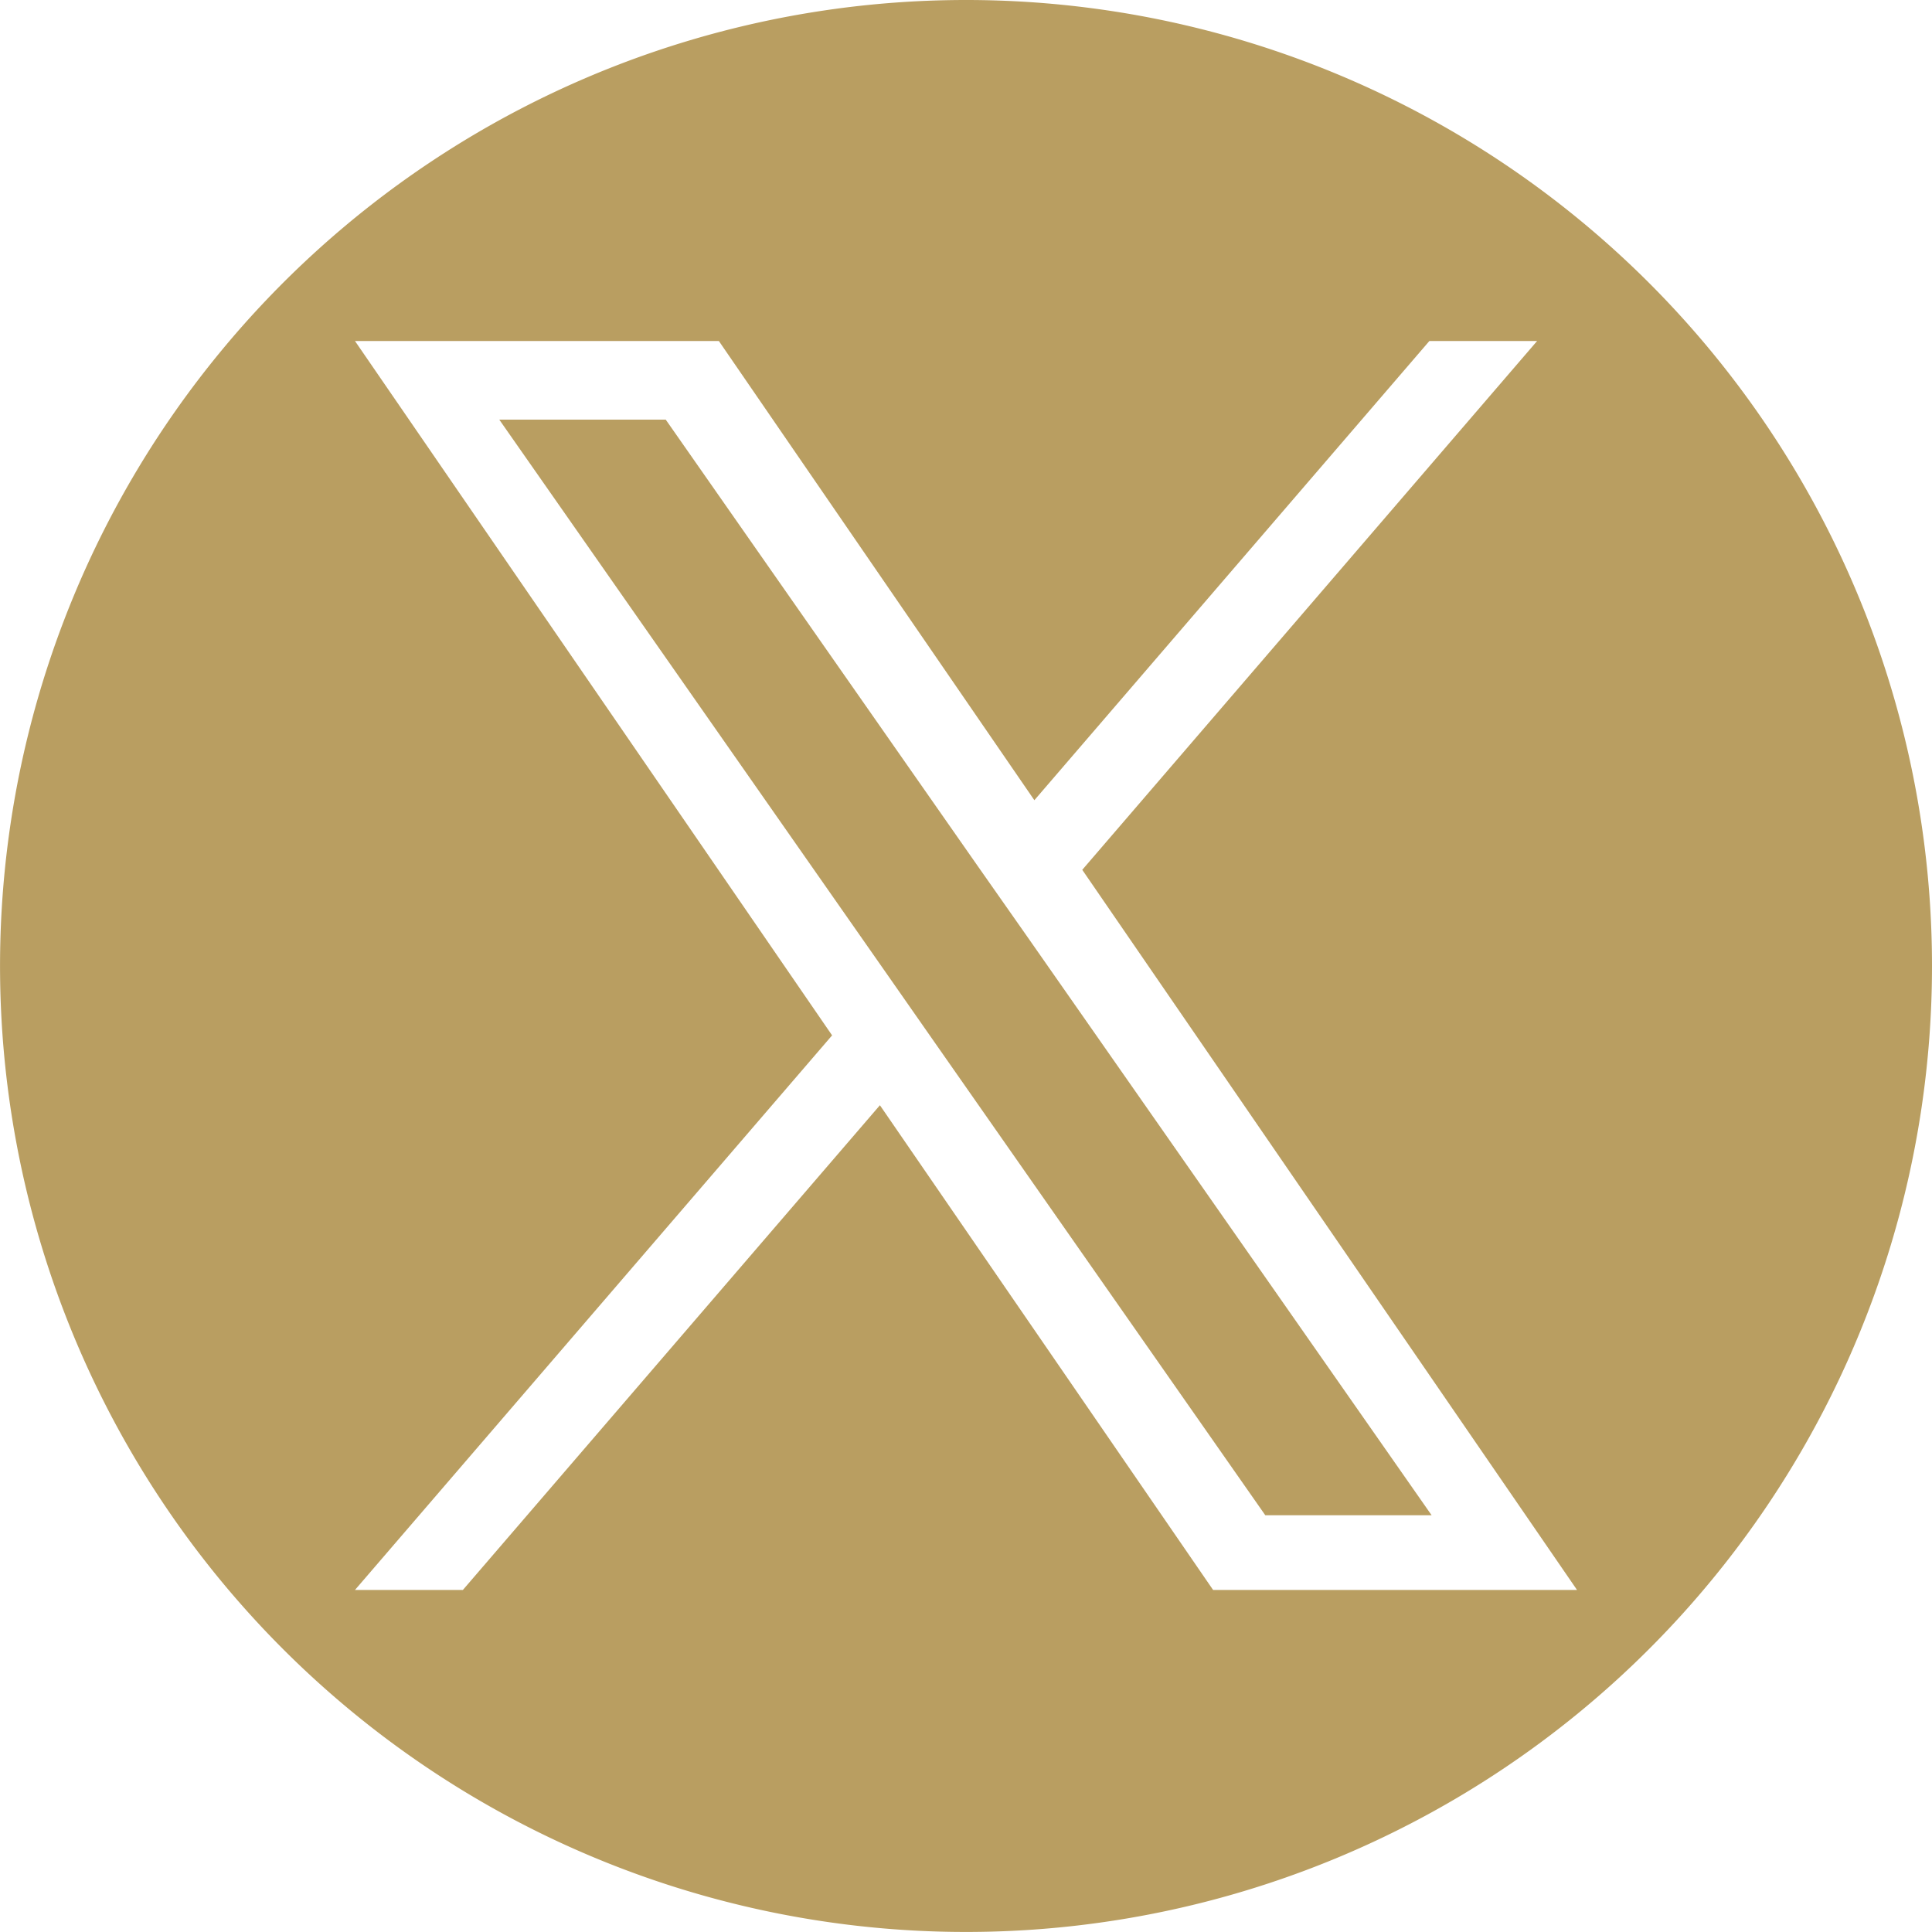 <svg id="グループ_45" data-name="グループ 45" xmlns="http://www.w3.org/2000/svg" xmlns:xlink="http://www.w3.org/1999/xlink" width="44.243" height="44.243" viewBox="0 0 44.243 44.243">
  <defs>
    <clipPath id="clip-path">
      <rect id="長方形_31" data-name="長方形 31" width="44.243" height="44.243" fill="none"/>
    </clipPath>
  </defs>
  <path id="パス_22" data-name="パス 22" d="M29.6,25.915,22.461,15.7H18.649L27.5,28.359l1.112,1.592h0l7.579,10.839H40L30.717,27.507Z" transform="translate(-7.216 -6.091)" fill="#b99e61"/>
  <g id="グループ_44" data-name="グループ 44" transform="translate(0 0)">
    <g id="グループ_43" data-name="グループ 43" clip-path="url(#clip-path)">
      <path id="パス_23" data-name="パス 23" d="M22.121,0A22.121,22.121,0,1,0,44.243,22.121,22.121,22.121,0,0,0,22.121,0m5.659,36.41-7.63-11.1L10.6,36.41H8.129l10.926-12.7L8.129,7.809h8.333l7.225,10.516L32.733,7.809H35.2L24.784,19.919h0L36.114,36.41Z" transform="translate(0 0)" fill="#b99e61"/>
    </g>
  </g>
</svg>
